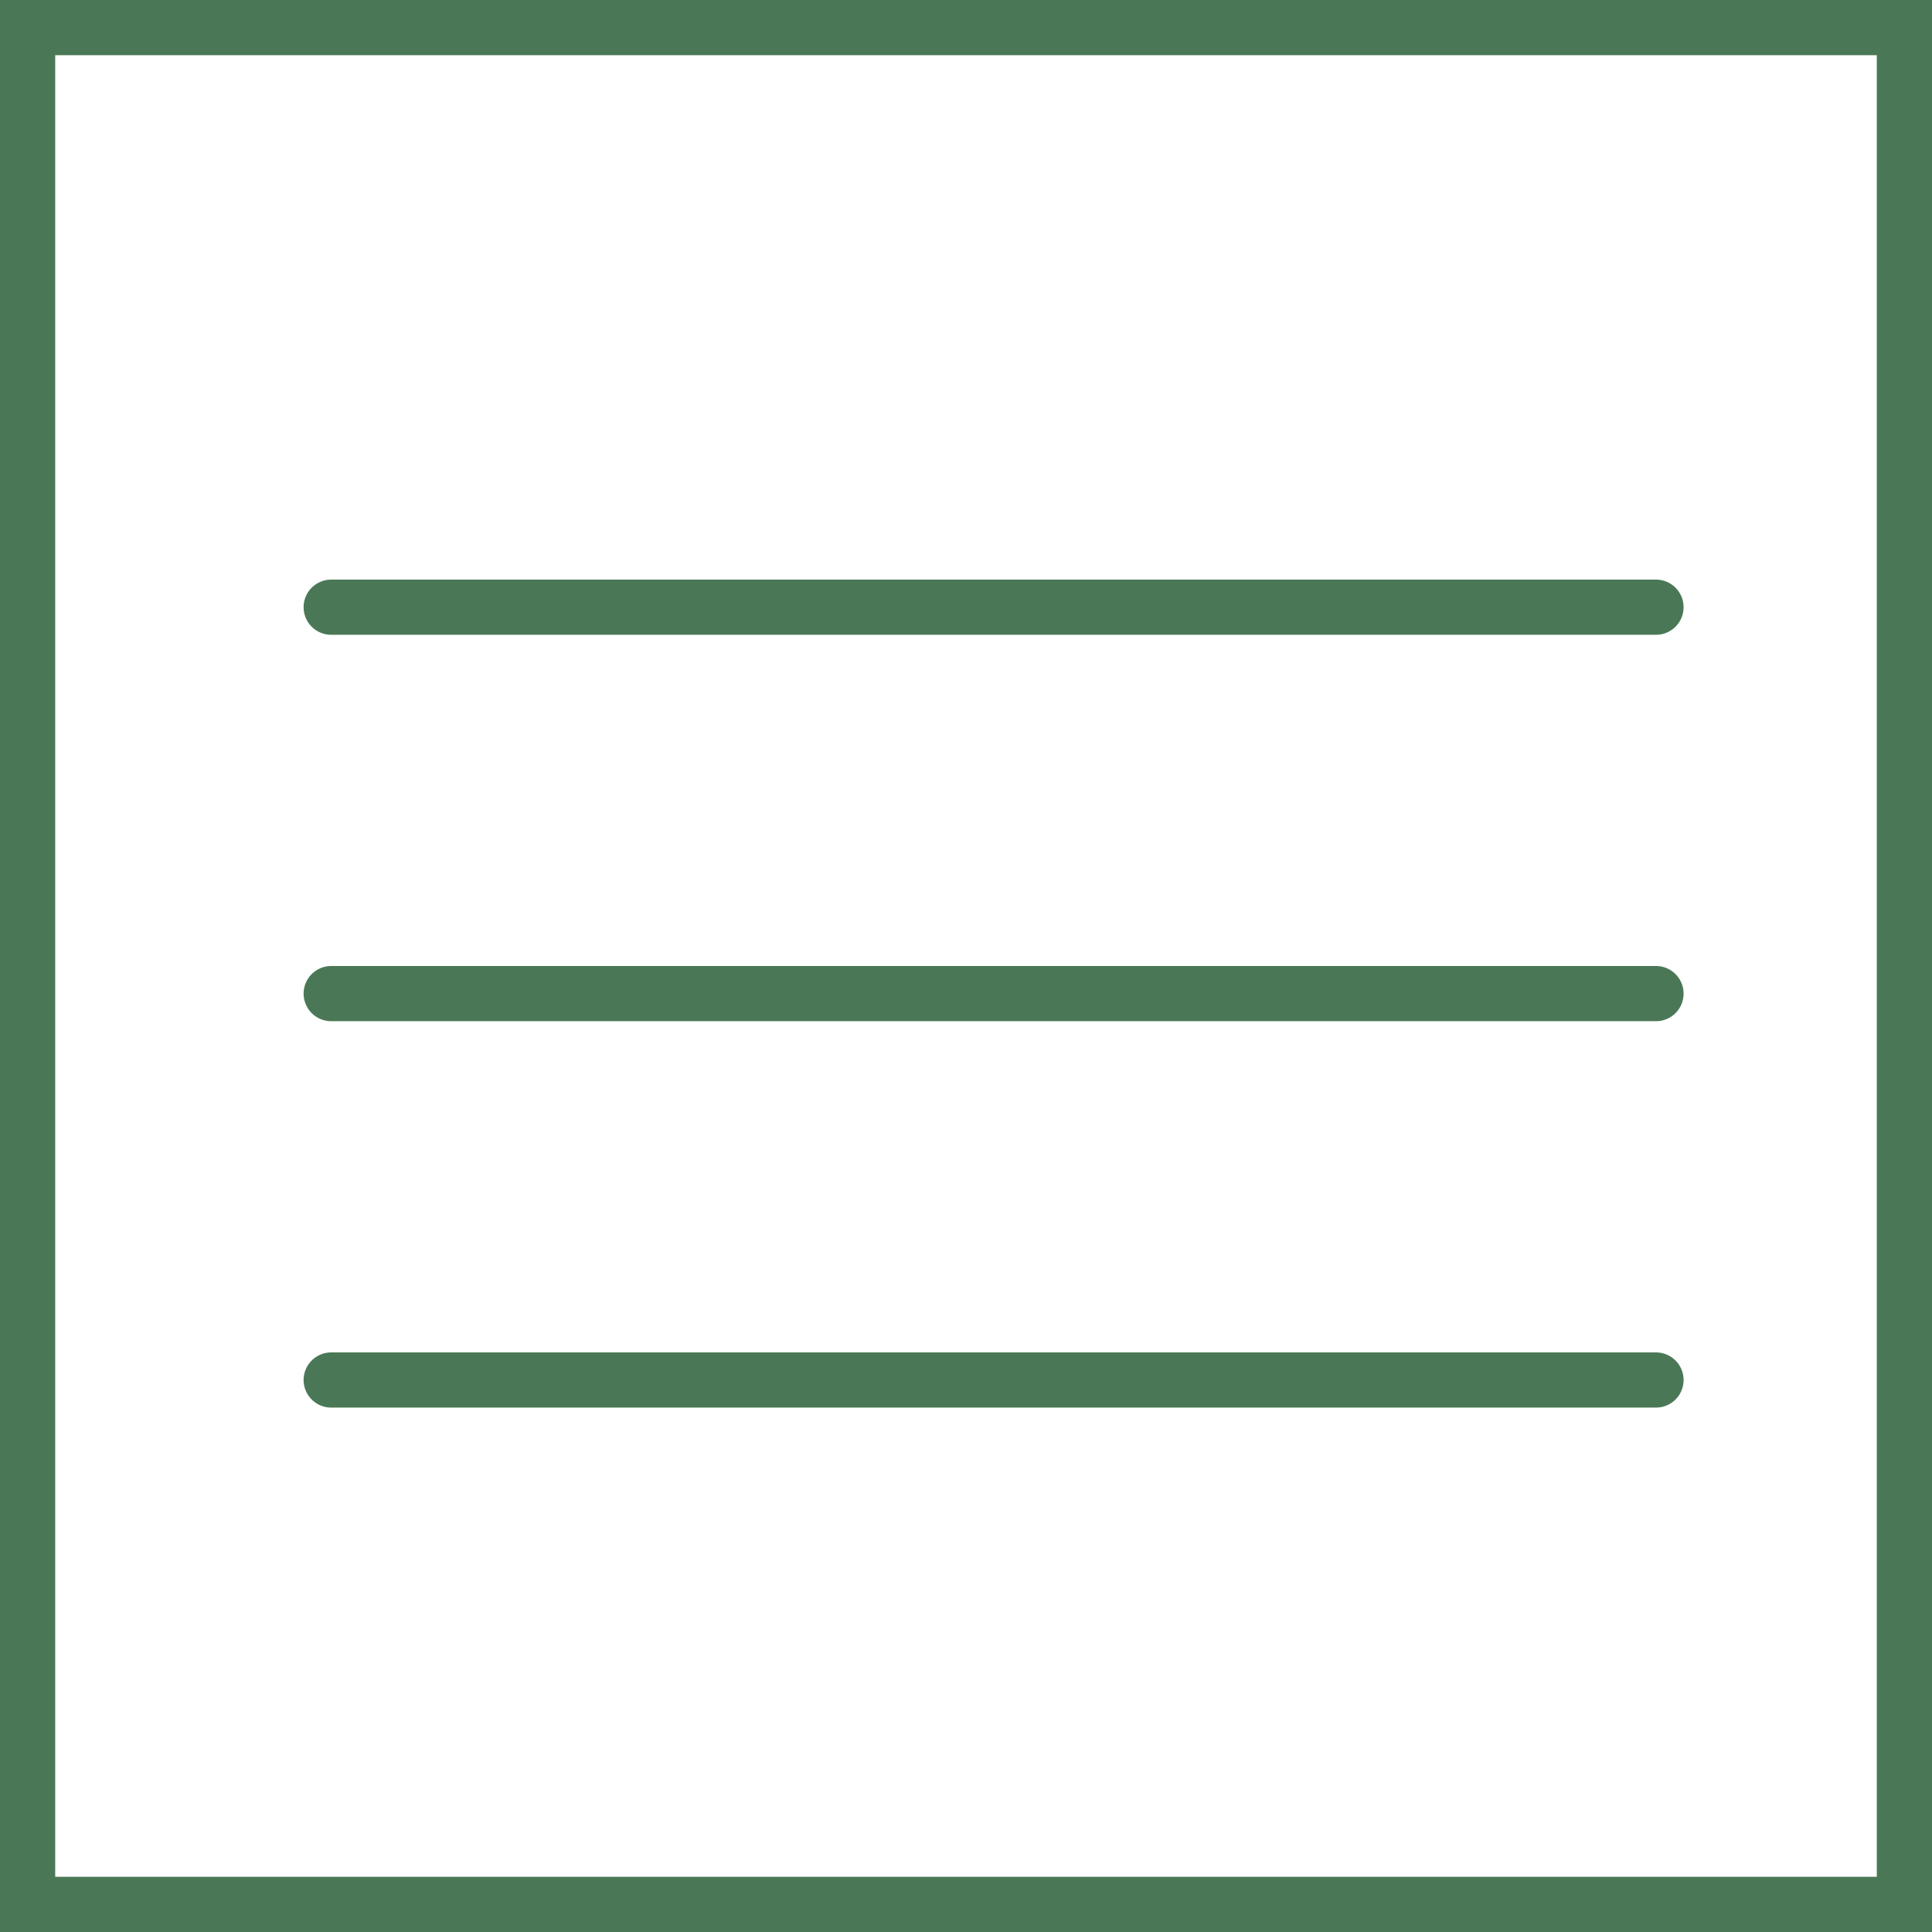 <?xml version="1.0" encoding="UTF-8"?> <svg xmlns="http://www.w3.org/2000/svg" width="35" height="35" viewBox="0 0 35 35" fill="none"><rect x="0.5" y="0.5" width="34" height="34" stroke="#4A7856"></rect><path d="M6 11H30" stroke="#4A7856" stroke-linecap="round"></path><path d="M6 18H30" stroke="#4A7856" stroke-linecap="round"></path><path d="M6 25H30" stroke="#4A7856" stroke-linecap="round"></path></svg> 
